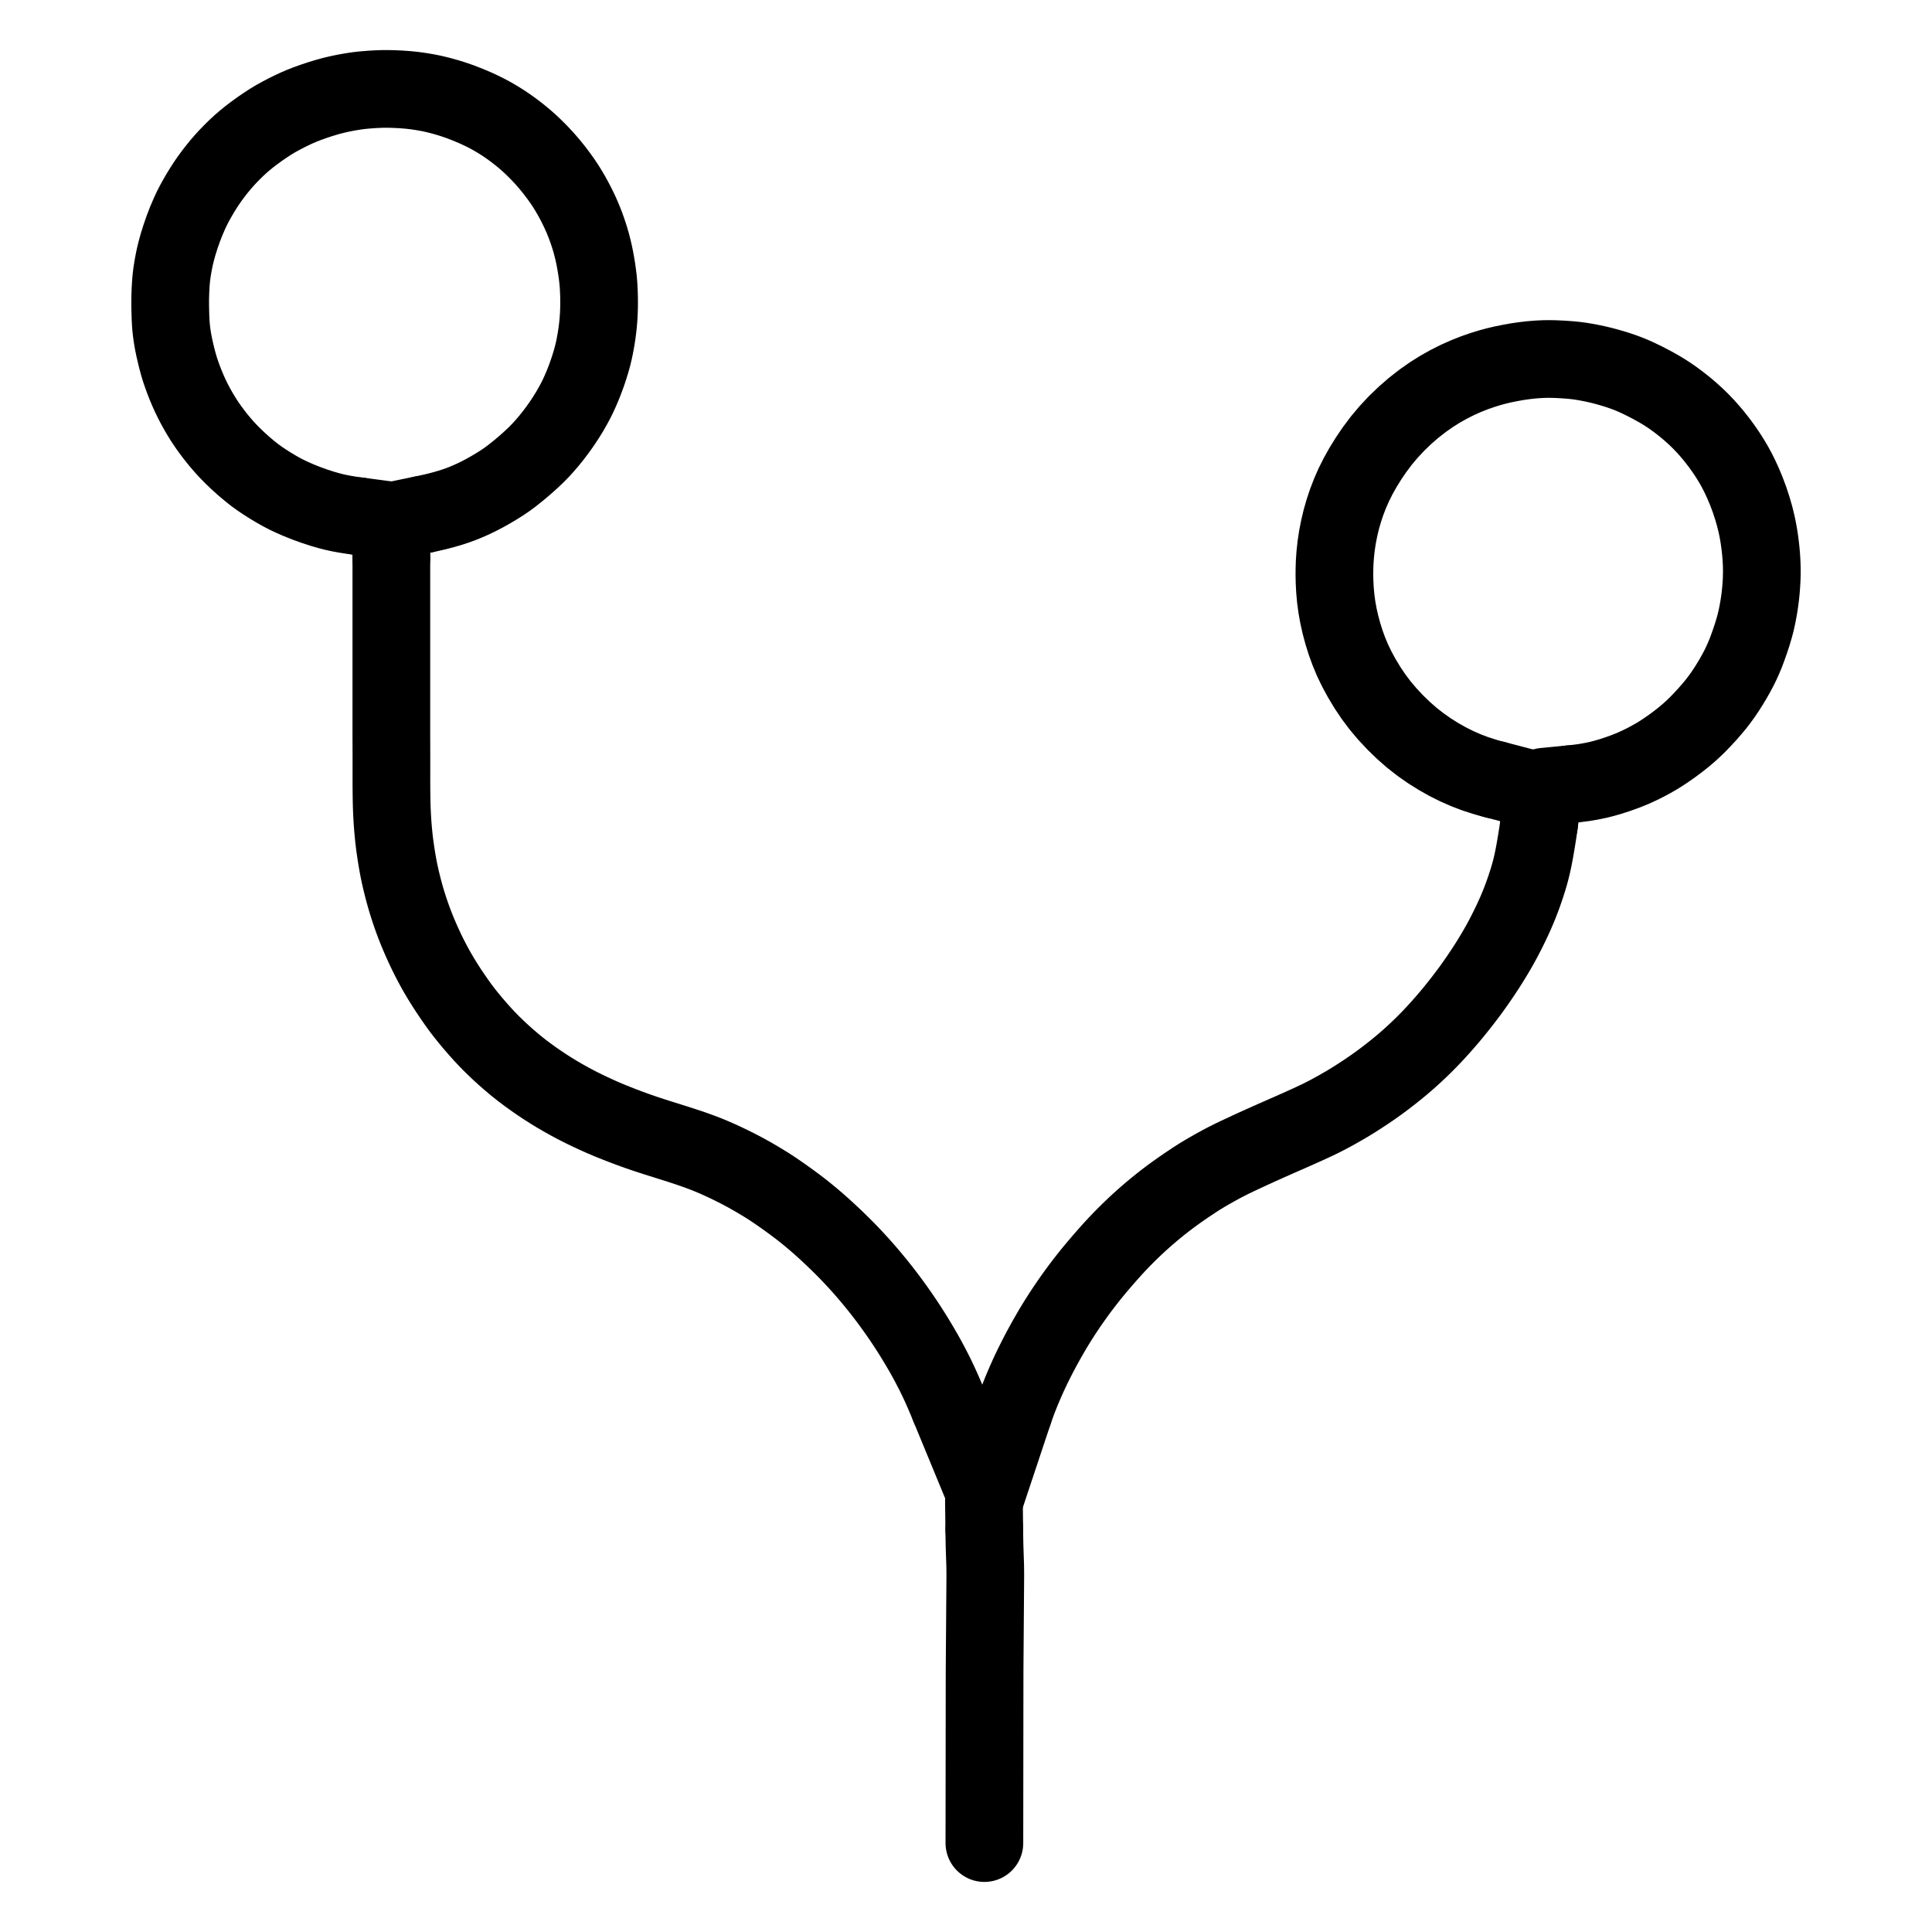 <svg xmlns="http://www.w3.org/2000/svg" viewBox="-47.5 -47.5 1119.0 1119.0" width="1024" height="1024"><g id="skeleton-paths" stroke-width="45.0"><path id="path-0-0" d="M818.497 404.108L815.362 403.289L811.790 402.231L806.737 400.593L801.630 398.642L796.419 396.360L791.072 393.693L785.791 390.725L780.433 387.369L775.316 383.785L770.261 379.836L765.375 375.546L760.545 370.865L755.959 365.952L751.773 360.985L747.938 355.852L744.463 350.672L741.224 345.285L738.396 340.097L735.879 334.870L733.739 329.759L731.863 324.592L730.248 319.410L728.875 314.320L727.725 309.207L726.824 304.204L726.149 299.161L725.703 294.235L725.465 289.706L725.375 285.732L725.404 282.094L725.533 278.171L725.846 273.649L726.379 268.726L727.146 263.630L728.130 258.582L729.333 253.502L730.787 248.402L732.490 243.302L734.420 238.281L736.574 233.367L739.069 228.383L741.891 223.338L745.170 218.030L748.656 212.902L752.561 207.699L756.751 202.724L761.347 197.781L766.244 193.076L771.269 188.707L776.447 184.666L781.493 181.118L786.576 177.922L791.539 175.130L796.603 172.581L801.628 170.333L806.678 168.345L811.285 166.752L815.410 165.478L819.029 164.502L822.893 163.576L827.282 162.694L831.687 161.917L835.880 161.323L839.011 160.969L842.032 160.710L844.427 160.562L847.129 160.450L849.445 160.419L852.204 160.457L855.118 160.568L858.508 160.750L861.944 161.010L864.898 161.297L867.844 161.682L870.654 162.144L873.884 162.739L877.146 163.431L880 164.104L882.879 164.851L885.294 165.547L888.088 166.370L890.569 167.181L893.260 168.110L895.693 169.038L898.418 170.160L901.517 171.560L905.331 173.425L909.364 175.520L913.159 177.637L916.232 179.466L918.997 181.261L921.425 182.931L924.119 184.896L926.645 186.837L929.525 189.179L932.123 191.409L934.968 194.009L937.421 196.397L940.095 199.174L942.376 201.717L944.813 204.586L946.747 207.016L948.785 209.659L950.418 211.932L952.313 214.651L953.940 217.163L955.699 219.995L957.175 222.559L958.749 225.463L960.297 228.573L962.091 232.466L963.959 236.936L965.821 241.906L967.468 246.941L968.769 251.457L969.755 255.447L970.405 258.434L970.948 261.352L971.336 263.712L971.733 266.450L972.027 268.778L972.321 271.471L972.535 273.821L972.731 276.601L972.851 279.059L972.926 281.851L972.933 284.272L972.872 287.063L972.765 289.521L972.581 292.337L972.391 294.653L972.116 297.336L971.835 299.627L971.443 302.383L971.045 304.826L970.526 307.665L970.017 310.154L969.361 313.052L968.573 316.011L967.423 319.870L966.125 323.812L964.741 327.718L963.605 330.730L962.420 333.579L961.300 336.105L959.875 339.054L958.308 342.030L956.469 345.322L954.452 348.675L952.495 351.783L950.423 354.847L948.574 357.427L946.422 360.234L944.059 363.073L941.220 366.327L938.271 369.507L935.636 372.236L933.062 374.711L930.701 376.851L927.838 379.287L924.731 381.750L921.187 384.401L917.601 386.912L914.537 388.937L911.524 390.794L908.695 392.385L905.333 394.189L901.859 395.901L898.188 397.570L894.088 399.227L889.604 400.832L885.222 402.270L881.312 403.381L878.346 404.135L875.373 404.769L872.844 405.254L869.872 405.749L866.925 406.135L864.405 406.445L862.050 406.675" stroke="#000000" stroke-width="45" fill="none" stroke-linecap="round" stroke-linejoin="round"></path><path id="path-1-0" d="M160.357 251.518L158.246 251.238L155.572 250.851L152.072 250.281L149.063 249.724L146.112 249.077L143.155 248.317L139.271 247.206L134.808 245.755L129.934 244.003L125.442 242.213L121.475 240.463L118.399 239L115.399 237.441L112.515 235.807L109.087 233.759L105.662 231.572L102.599 229.517L99.664 227.367L96.774 225.052L93.518 222.302L90.257 219.352L87.407 216.640L84.758 213.935L82.593 211.598L80.311 208.986L78.285 206.530L76.084 203.722L74.180 201.170L72.256 198.441L70.616 195.975L68.838 193.101L67.301 190.500L65.634 187.492L64.186 184.701L62.573 181.392L61.079 178.045L59.730 174.788L58.583 171.798L57.726 169.407L56.929 167.079L56.251 164.938L55.501 162.260L54.819 159.694L54.130 156.784L53.567 154.362L53.005 151.634L52.583 149.391L52.173 146.807L51.876 144.605L51.583 141.893L51.399 139.505L51.255 136.667L51.179 134.188L51.107 131.338L51.072 128.969L51.067 126.315L51.123 123.587L51.239 120.301L51.441 116.850L51.686 113.874L52.019 111.061L52.342 108.864L52.777 106.258L53.213 103.947L53.811 101.069L54.539 98.083L55.599 94.195L56.991 89.750L58.672 84.923L60.396 80.466L62.075 76.554L63.485 73.508L64.994 70.532L66.554 67.698L68.414 64.482L70.346 61.358L72.130 58.602L74.074 55.817L75.943 53.286L78.155 50.430L80.170 47.964L82.409 45.383L84.509 43.099L86.898 40.636L89.112 38.456L91.620 36.129L93.997 34.064L96.790 31.775L99.691 29.571L102.964 27.186L106.308 24.900L109.309 22.950L112.261 21.174L115.130 19.592L118.377 17.890L121.614 16.302L124.529 14.942L127.403 13.713L130.456 12.522L134.254 11.168L138.119 9.880L141.881 8.751L144.830 7.936L147.705 7.246L150.020 6.730L152.660 6.202L154.861 5.804L157.393 5.390L159.467 5.090L161.876 4.794L164.431 4.552L167.509 4.309L170.751 4.126L173.626 4.020L176.483 4L178.890 4.032L181.692 4.125L184.086 4.236L186.897 4.420L189.234 4.617L192.003 4.917L194.361 5.225L197.155 5.647L199.491 6.051L202.210 6.580L204.448 7.083L207.037 7.711L209.308 8.326L212.166 9.132L215.333 10.137L219.381 11.546L223.813 13.282L228.172 15.137L232.039 16.946L235.122 18.509L238.006 20.096L240.552 21.592L243.281 23.292L245.753 24.925L248.494 26.851L251.065 28.758L253.988 31.057L256.622 33.248L259.447 35.747L262.129 38.305L264.949 41.138L267.849 44.253L270.678 47.509L273.509 50.992L276.091 54.404L278.248 57.423L280.156 60.287L281.720 62.811L283.352 65.592L284.782 68.183L286.233 70.949L287.469 73.438L288.690 76.036L289.743 78.429L290.812 81.016L291.754 83.459L292.705 86.102L293.536 88.583L294.368 91.266L295.080 93.774L295.799 96.558L296.393 99.090L297.004 101.994L297.530 104.868L298.077 108.173L298.536 111.441L298.892 114.363L299.137 117.185L299.287 119.605L299.403 122.330L299.468 124.751L299.492 127.476L299.475 129.897L299.403 132.622L299.295 135.043L299.108 137.835L298.890 140.294L298.586 143.073L298.275 145.432L297.873 148.123L297.453 150.582L296.913 153.419L296.367 155.988L295.669 158.872L294.850 161.808L293.827 165.139L292.685 168.570L291.474 171.903L290.179 175.248L288.749 178.593L287.361 181.668L285.837 184.746L284.237 187.691L282.377 190.938L280.277 194.324L277.976 197.811L275.421 201.412L272.749 204.933L270.269 208.019L267.816 210.873L265.664 213.221L263.171 215.783L260.378 218.437L256.760 221.687L252.955 224.911L249.208 227.901L246.185 230.152L243.171 232.200L240.095 234.135L236.571 236.229L233.094 238.172L230 239.795L227.090 241.214L224.550 242.369L221.901 243.500L219.476 244.466L216.695 245.472L213.551 246.509L209.596 247.653L205.582 248.713L201.638 249.627L199.332 250.139L197.305 250.557" stroke="#000000" stroke-width="45" fill="none" stroke-linecap="round" stroke-linejoin="round"></path><path id="path-2-0" d="M179.166 275.640L179.166 277.388L179.166 279.126L179.166 281.851L179.166 284.272L179.166 286.996L179.166 289.417L179.166 292.142L179.166 294.563L179.166 297.288L179.166 299.709L179.165 302.434L179.165 304.855L179.165 307.580L179.165 310L179.165 312.726L179.165 315.146L179.165 317.871L179.165 320.292L179.165 323.017L179.165 325.438L179.165 328.163L179.165 330.584L179.165 333.309L179.165 335.730L179.165 338.455L179.165 340.876L179.165 343.600L179.165 346.021L179.165 348.746L179.165 351.167L179.165 353.892L179.165 356.313L179.165 359.038L179.165 361.459L179.165 364.184L179.164 366.605L179.164 369.330L179.164 371.750L179.164 374.475L179.166 376.896L179.170 379.621L179.178 382.042L179.188 384.767L179.196 387.188L179.202 389.913L179.205 392.334L179.206 395.063L179.205 397.459L179.202 400.182L179.199 402.620L179.200 405.494L179.215 408.458L179.241 411.658L179.285 414.936L179.336 417.718L179.423 420.659L179.525 423.121L179.672 425.956L179.822 428.359L180.025 431.140L180.225 433.530L180.494 436.367L180.747 438.726L181.091 441.590L181.484 444.421L181.979 447.766L182.534 451.142L183.050 454.071L183.619 456.966L184.095 459.216L184.712 461.943L185.249 464.185L185.994 467.133L186.627 469.514L187.459 472.483L188.141 474.782L189.042 477.669L189.790 479.948L190.770 482.812L191.582 485.073L192.633 487.891L193.493 490.086L194.566 492.739L195.491 494.918L196.709 497.714L197.840 500.212L199.174 503.071L200.311 505.408L201.683 508.126L202.908 510.471L204.424 513.272L205.755 515.636L207.481 518.594L209.375 521.678L211.860 525.568L214.505 529.527L217.157 533.343L219.374 536.405L221.577 539.283L223.898 542.167L226.617 545.439L229.493 548.756L232.117 551.684L234.814 554.541L237.211 556.979L239.868 559.577L242.187 561.764L244.753 564.100L247.139 566.196L249.857 568.509L252.321 570.532L255.112 572.730L257.977 574.880L261.251 577.255L264.648 579.616L268.068 581.896L271.555 584.125L275.081 586.273L278.725 588.398L282.326 590.406L285.828 592.279L288.561 593.689L291.387 595.085L293.641 596.158L296.601 597.550L298.906 598.600L301.654 599.821L303.858 600.757L306.720 601.947L309.800 603.175L313.253 604.527L316.787 605.859L319.592 606.893L322.580 607.952L324.868 608.740L327.770 609.716L330.048 610.463L332.943 611.392L335.782 612.280L339.564 613.467L343.402 614.671L347.327 615.933L350.958 617.129L354.471 618.334L357.998 619.607L360.839 620.680L363.734 621.845L365.910 622.765L368.543 623.917L370.700 624.903L373.385 626.162L375.884 627.371L378.775 628.809L381.422 630.169L384.345 631.726L387.301 633.372L390.537 635.230L393.746 637.150L396.636 638.928L399.592 640.831L402.746 642.951L406.670 645.689L410.710 648.603L414.540 651.459L417.544 653.778L420.312 656.005L422.779 658.050L425.613 660.466L428.174 662.718L430.911 665.191L433.229 667.342L435.749 669.723L438.048 671.940L440.700 674.552L443.106 676.988L445.687 679.667L447.869 681.995L450.212 684.552L452.322 686.914L454.749 689.700L456.951 692.296L459.374 695.221L461.339 697.654L463.424 700.287L465.100 702.463L467.082 705.081L468.846 707.468L470.811 710.175L472.531 712.605L474.364 715.252L476.027 717.709L477.803 720.392L479.414 722.885L481.136 725.609L482.698 728.141L484.410 730.979L485.883 733.472L487.445 736.174L488.697 738.398L490.183 741.115L491.479 743.550L492.942 746.366L494.113 748.697L495.404 751.353L496.575 753.848L497.908 756.775L499.129 759.546L500.522 762.822L501.459 765.061L502.464 767.497" stroke="#000000" stroke-width="45" fill="none" stroke-linecap="round" stroke-linejoin="round"></path><path id="path-3-0" d="M522.588 838.249L522.610 839.997L522.631 841.735L522.670 844.460L522.716 846.881L522.789 849.606L522.870 852.027L522.967 854.752L523.052 857.172L523.123 859.897L523.161 862.318L523.169 865.043L523.159 867.464L523.139 870.189L523.121 872.610L523.100 875.335L523.082 877.756L523.062 880.481L523.044 882.901L523.024 885.626L523.006 888.047L522.986 890.772L522.968 893.193L522.947 895.918L522.929 898.339L522.909 901.064L522.891 903.485L522.871 906.210L522.853 908.631L522.832 911.355L522.814 913.776L522.795 916.501L522.781 918.922L522.769 921.647L522.763 924.068L522.759 926.793L522.756 929.214L522.753 931.939L522.750 934.360L522.747 937.085L522.744 939.505L522.741 942.230L522.738 944.651L522.735 947.376L522.733 949.797L522.729 952.522L522.727 954.943L522.724 957.668L522.721 960.089L522.718 962.814L522.715 965.235L522.712 967.959L522.709 970.380L522.706 973.105L522.703 975.526L522.700 978.251L522.697 980.672L522.694 983.397L522.692 985.818L522.688 988.543L522.686 990.964L522.683 993.689L522.680 996.109L522.677 998.834L522.674 1001.255L522.671 1003.980L522.668 1006.401L522.665 1009.126L522.662 1011.547L522.659 1014.272L522.656 1016.693L522.654 1018.634L522.653 1020" stroke="#000000" stroke-width="45" fill="none" stroke-linecap="round" stroke-linejoin="round"></path><path id="path-4-0" d="M539.555 770.490L540.059 768.977L540.975 766.452L541.960 763.749L543.235 760.471L544.243 757.975L545.551 754.880L546.651 752.347L547.948 749.439L549.036 747.081L550.301 744.432L551.450 742.098L552.797 739.419L553.958 737.147L555.409 734.386L556.907 731.632L558.809 728.205L560.708 724.891L562.457 721.894L564.143 719.117L565.678 716.656L567.409 713.948L569.036 711.465L570.829 708.793L572.511 706.349L574.357 703.729L576.070 701.351L578.025 698.704L579.918 696.202L582.100 693.390L584.091 690.887L586.343 688.129L588.715 685.309L591.453 682.108L594.319 678.839L596.915 675.937L599.574 673.069L601.932 670.601L604.635 667.854L607.072 665.450L609.849 662.795L612.331 660.496L615.041 658.061L617.381 656.018L619.884 653.889L622.157 652.001L624.804 649.869L627.333 647.888L630.251 645.675L633.241 643.490L636.827 640.952L640.538 638.408L644.155 636.003L647.178 634.061L650.078 632.296L652.995 630.593L656.243 628.758L659.528 626.952L662.528 625.362L665.565 623.833L668.646 622.352L672.031 620.760L675.379 619.201L678.269 617.873L681.114 616.575L684.094 615.234L687.386 613.752L690.761 612.255L693.553 611.025L696.475 609.747L699.410 608.456L702.834 606.939L706.350 605.374L709.840 603.799L713.327 602.192L716.817 600.531L720.421 598.717L724.369 596.617L728.376 594.385L732.349 592.082L736.130 589.787L740.130 587.238L744.077 584.636L747.951 581.982L751.514 579.429L755.074 576.773L758.622 574.021L761.726 571.540L764.639 569.118L766.985 567.106L769.562 564.825L771.923 562.672L774.673 560.083L777.154 557.673L779.885 554.924L782.277 552.429L784.847 549.666L786.988 547.296L789.266 544.716L791.284 542.373L793.725 539.469L796.276 536.322L799.005 532.885L801.666 529.410L803.713 526.683L805.779 523.829L807.367 521.575L809.331 518.740L811.014 516.249L812.881 513.425L814.505 510.892L816.253 508.091L817.736 505.651L819.337 502.942L820.638 500.675L822.197 497.869L823.453 495.525L824.961 492.611L826.147 490.231L827.633 487.180L828.762 484.780L830.083 481.882L831.024 479.697L832.169 476.969L833.062 474.708L834.122 471.930L834.992 469.505L835.938 466.763L836.735 464.358L837.588 461.646L838.326 459.157L839.102 456.288L839.706 453.823L840.348 450.954L840.816 448.648L841.369 445.722L841.786 443.345L842.286 440.371L842.664 438.076L843.094 435.348L843.438 433.073L843.731 431.044L843.924 429.634" stroke="#000000" stroke-width="45" fill="none" stroke-linecap="round" stroke-linejoin="round"></path><path id="path-extension-1" d="M818.497 404.108L837.513 409.074" stroke="#000000" stroke-width="45" fill="none" stroke-linecap="round" stroke-linejoin="round"></path><path id="path-extension-2" d="M862.050 406.675L846.855 408.161" stroke="#000000" stroke-width="45" fill="none" stroke-linecap="round" stroke-linejoin="round"></path><path id="path-extension-3" d="M160.357 251.518L179.166 254.015" stroke="#000000" stroke-width="45" fill="none" stroke-linecap="round" stroke-linejoin="round"></path><path id="path-extension-4" d="M197.305 250.557L179.982 254.123" stroke="#000000" stroke-width="45" fill="none" stroke-linecap="round" stroke-linejoin="round"></path><path id="path-extension-5" d="M179.166 275.640L179.166 254.291" stroke="#000000" stroke-width="45" fill="none" stroke-linecap="round" stroke-linejoin="round"></path><path id="path-extension-6" d="M502.464 767.497L522.300 815.566" stroke="#000000" stroke-width="45" fill="none" stroke-linecap="round" stroke-linejoin="round"></path><path id="path-extension-7" d="M522.588 838.249L522.383 822.079" stroke="#000000" stroke-width="45" fill="none" stroke-linecap="round" stroke-linejoin="round"></path><path id="path-extension-8" d="M539.555 770.490L523.546 818.585" stroke="#000000" stroke-width="45" fill="none" stroke-linecap="round" stroke-linejoin="round"></path><path id="path-extension-9" d="M843.924 429.634L846.413 411.399" stroke="#000000" stroke-width="45" fill="none" stroke-linecap="round" stroke-linejoin="round"></path><path id="path-connection-1" d="M837.513 409.074L837.513 409.074" stroke="#000000" stroke-width="45" fill="none" stroke-linecap="round" stroke-linejoin="round"></path><path id="path-connection-2" d="M179.982 254.123L179.982 254.123" stroke="#000000" stroke-width="45" fill="none" stroke-linecap="round" stroke-linejoin="round"></path></g></svg>